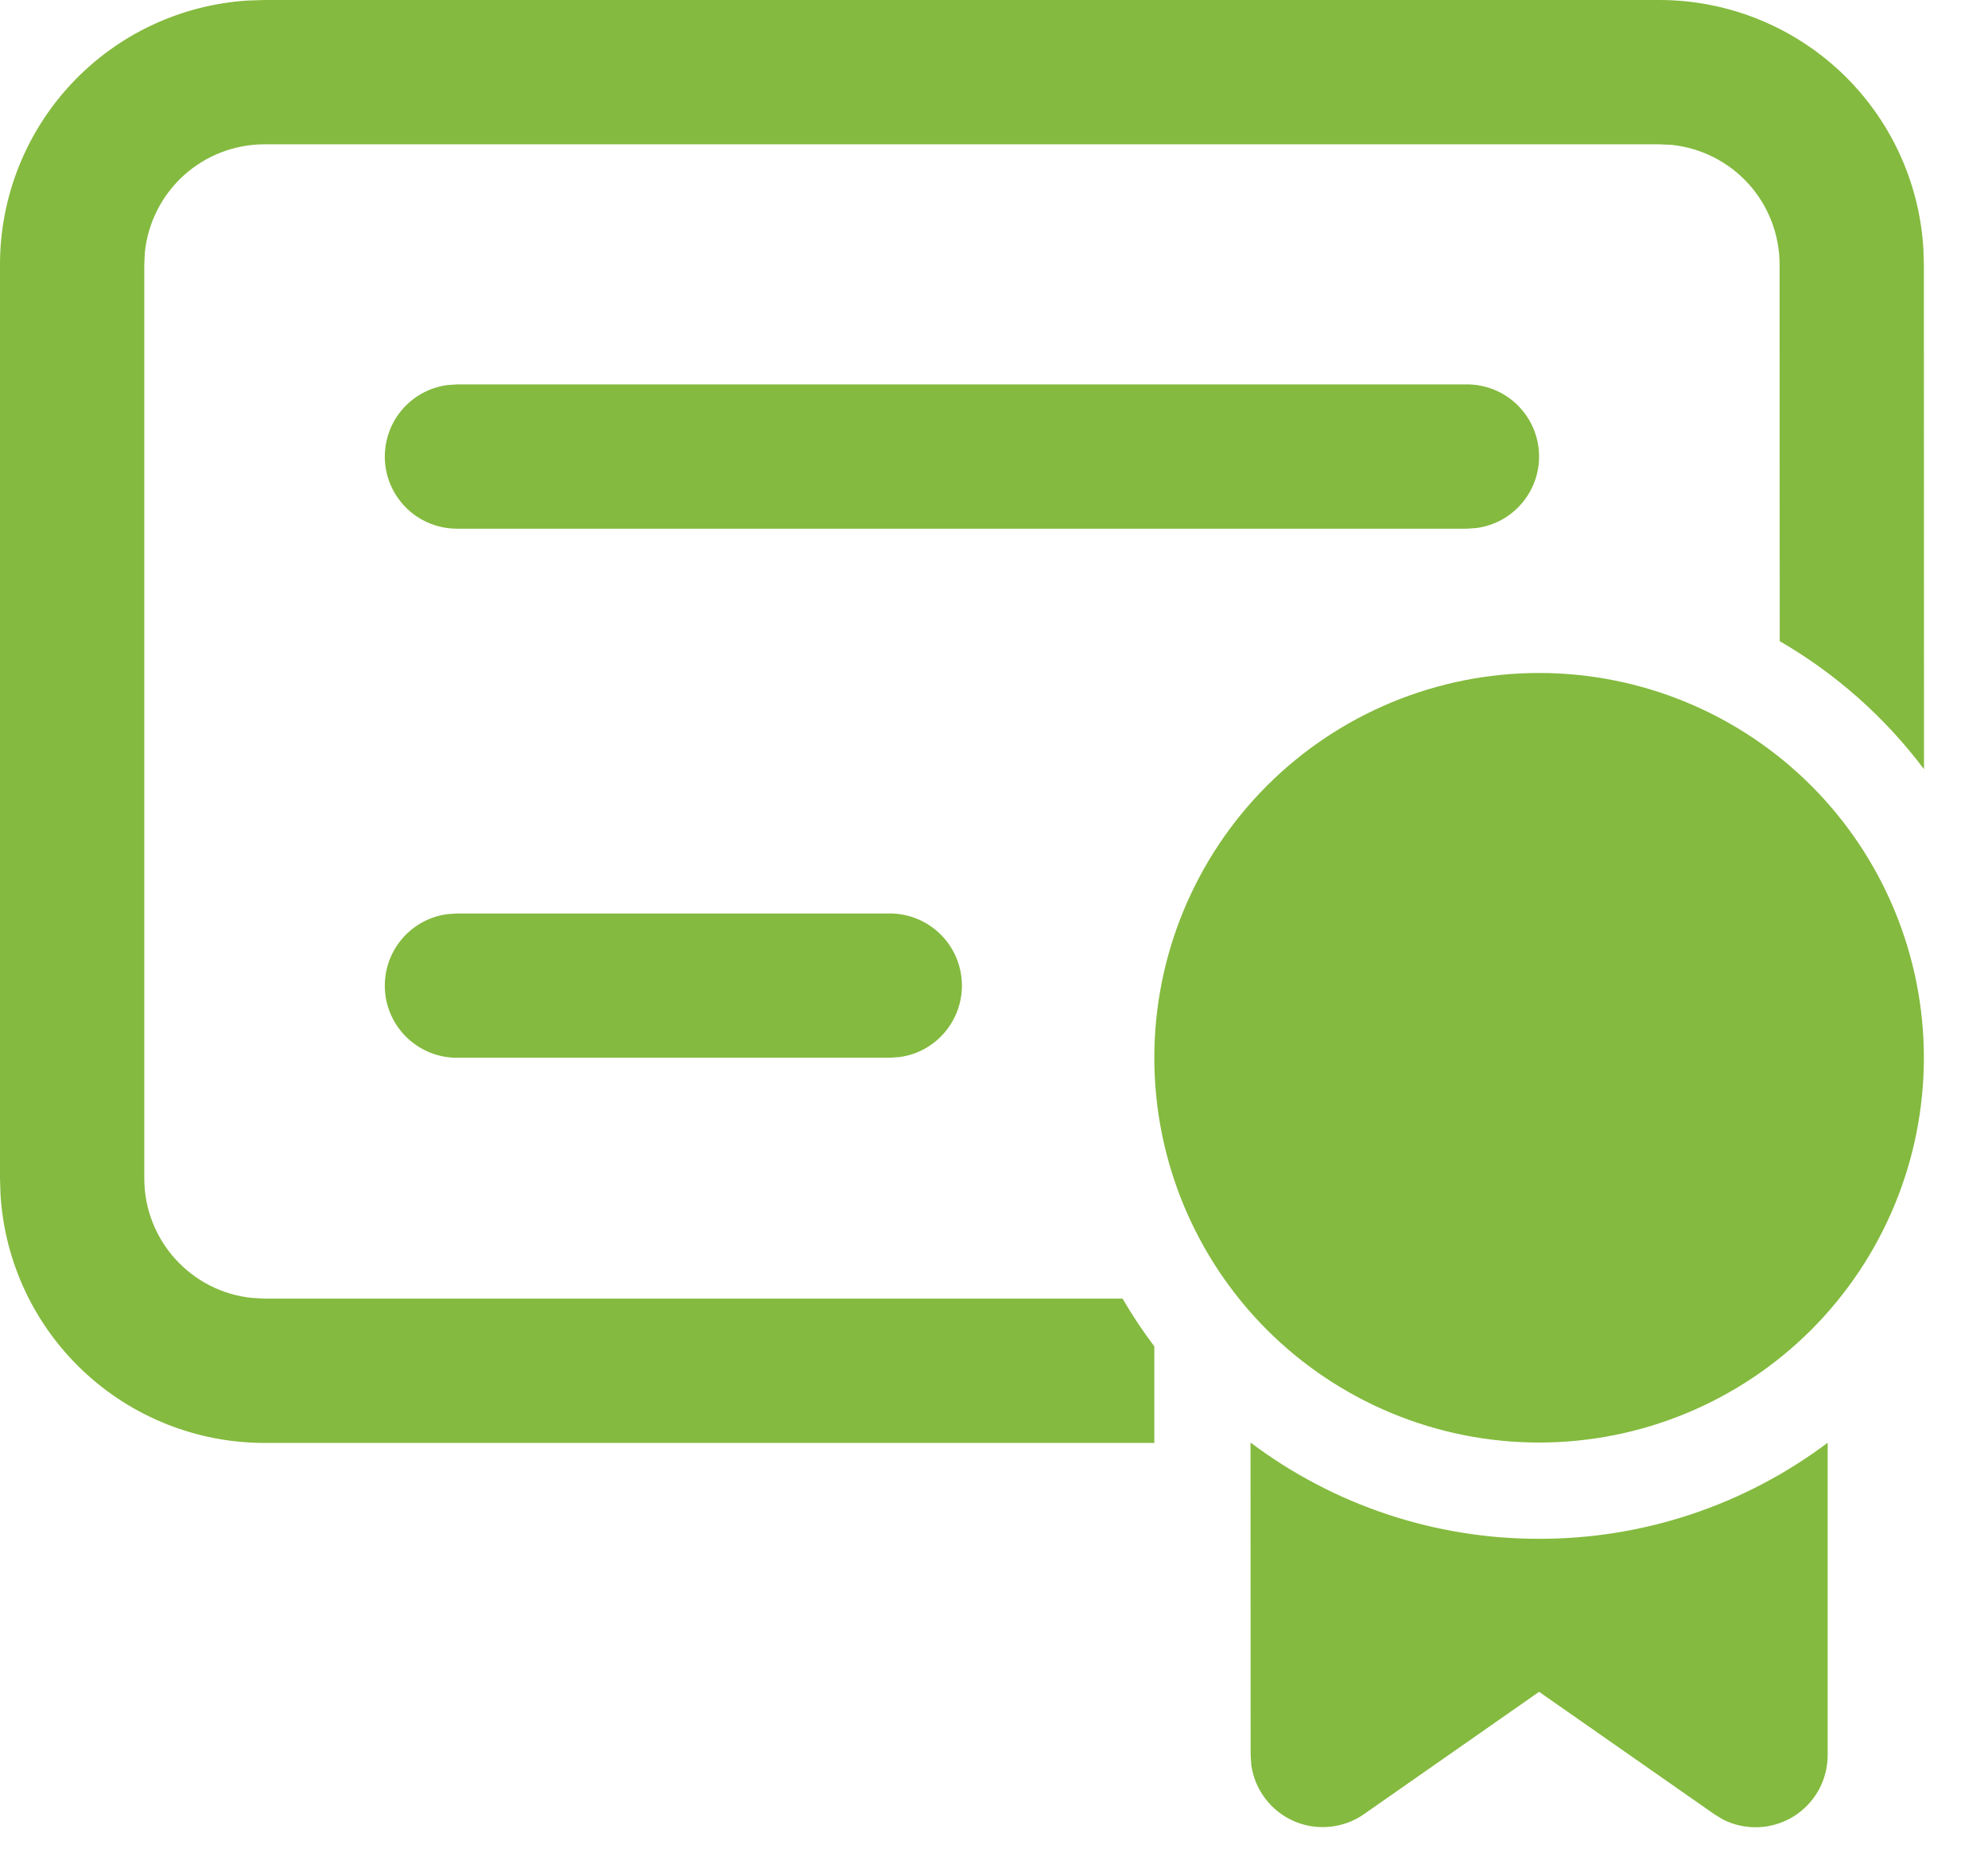 <svg width="31" height="29" viewBox="0 0 31 29" fill="none" xmlns="http://www.w3.org/2000/svg">
<path d="M19.5 22.494C20.797 23.471 22.377 23.998 24 23.995C25.623 23.998 27.203 23.472 28.5 22.497V27.366C28.5 27.559 28.451 27.748 28.358 27.916C28.264 28.084 28.128 28.226 27.964 28.327C27.8 28.427 27.613 28.485 27.42 28.492C27.228 28.5 27.037 28.458 26.865 28.371L26.73 28.288L24 26.381L21.27 28.288C21.112 28.399 20.929 28.466 20.738 28.485C20.546 28.505 20.353 28.474 20.177 28.398C20.001 28.321 19.847 28.2 19.731 28.047C19.614 27.894 19.539 27.714 19.512 27.523L19.502 27.366L19.5 22.495V22.494ZM25.875 5.08283e-09C26.925 -5.21089e-05 27.936 0.401 28.701 1.12C29.467 1.84 29.928 2.825 29.992 3.873L30 4.125L30.002 11.994C29.393 11.184 28.628 10.505 27.752 9.998L27.75 4.125C27.75 3.661 27.578 3.213 27.267 2.868C26.956 2.524 26.529 2.307 26.067 2.259L25.875 2.25H4.125C3.661 2.25 3.213 2.422 2.868 2.733C2.524 3.044 2.307 3.471 2.259 3.933L2.25 4.125V18.375C2.25 19.346 2.988 20.145 3.933 20.239L4.125 20.25H17.505C17.655 20.508 17.82 20.757 18 20.994V22.5H4.125C3.074 22.5 2.063 22.099 1.298 21.379C0.533 20.659 0.071 19.674 0.008 18.625L5.08283e-09 18.375V4.125C-5.21089e-05 3.075 0.401 2.064 1.12 1.299C1.84 0.533 2.825 0.072 3.873 0.008L4.125 5.08283e-09H25.875ZM24 10.494C25.591 10.494 27.117 11.126 28.243 12.251C29.368 13.377 30 14.903 30 16.494C30 18.085 29.368 19.611 28.243 20.737C27.117 21.862 25.591 22.494 24 22.494C22.409 22.494 20.883 21.862 19.757 20.737C18.632 19.611 18 18.085 18 16.494C18 14.903 18.632 13.377 19.757 12.251C20.883 11.126 22.409 10.494 24 10.494ZM13.875 14.244C14.16 14.244 14.434 14.352 14.643 14.547C14.851 14.742 14.978 15.008 14.997 15.292C15.017 15.577 14.927 15.858 14.747 16.079C14.568 16.3 14.31 16.445 14.028 16.483L13.875 16.494H7.125C6.84 16.494 6.566 16.386 6.357 16.191C6.149 15.996 6.022 15.73 6.003 15.446C5.984 15.161 6.073 14.88 6.253 14.659C6.433 14.438 6.69 14.293 6.972 14.255L7.125 14.244H13.875ZM22.875 5.994C23.16 5.994 23.434 6.102 23.643 6.297C23.851 6.492 23.978 6.758 23.997 7.042C24.017 7.327 23.927 7.608 23.747 7.829C23.567 8.05 23.31 8.195 23.028 8.233L22.875 8.244H7.125C6.84 8.244 6.566 8.136 6.357 7.941C6.149 7.746 6.022 7.48 6.003 7.196C5.984 6.911 6.073 6.63 6.253 6.409C6.433 6.188 6.69 6.043 6.972 6.005L7.125 5.994H22.875Z" fill="#84BA3F"/>
</svg>
